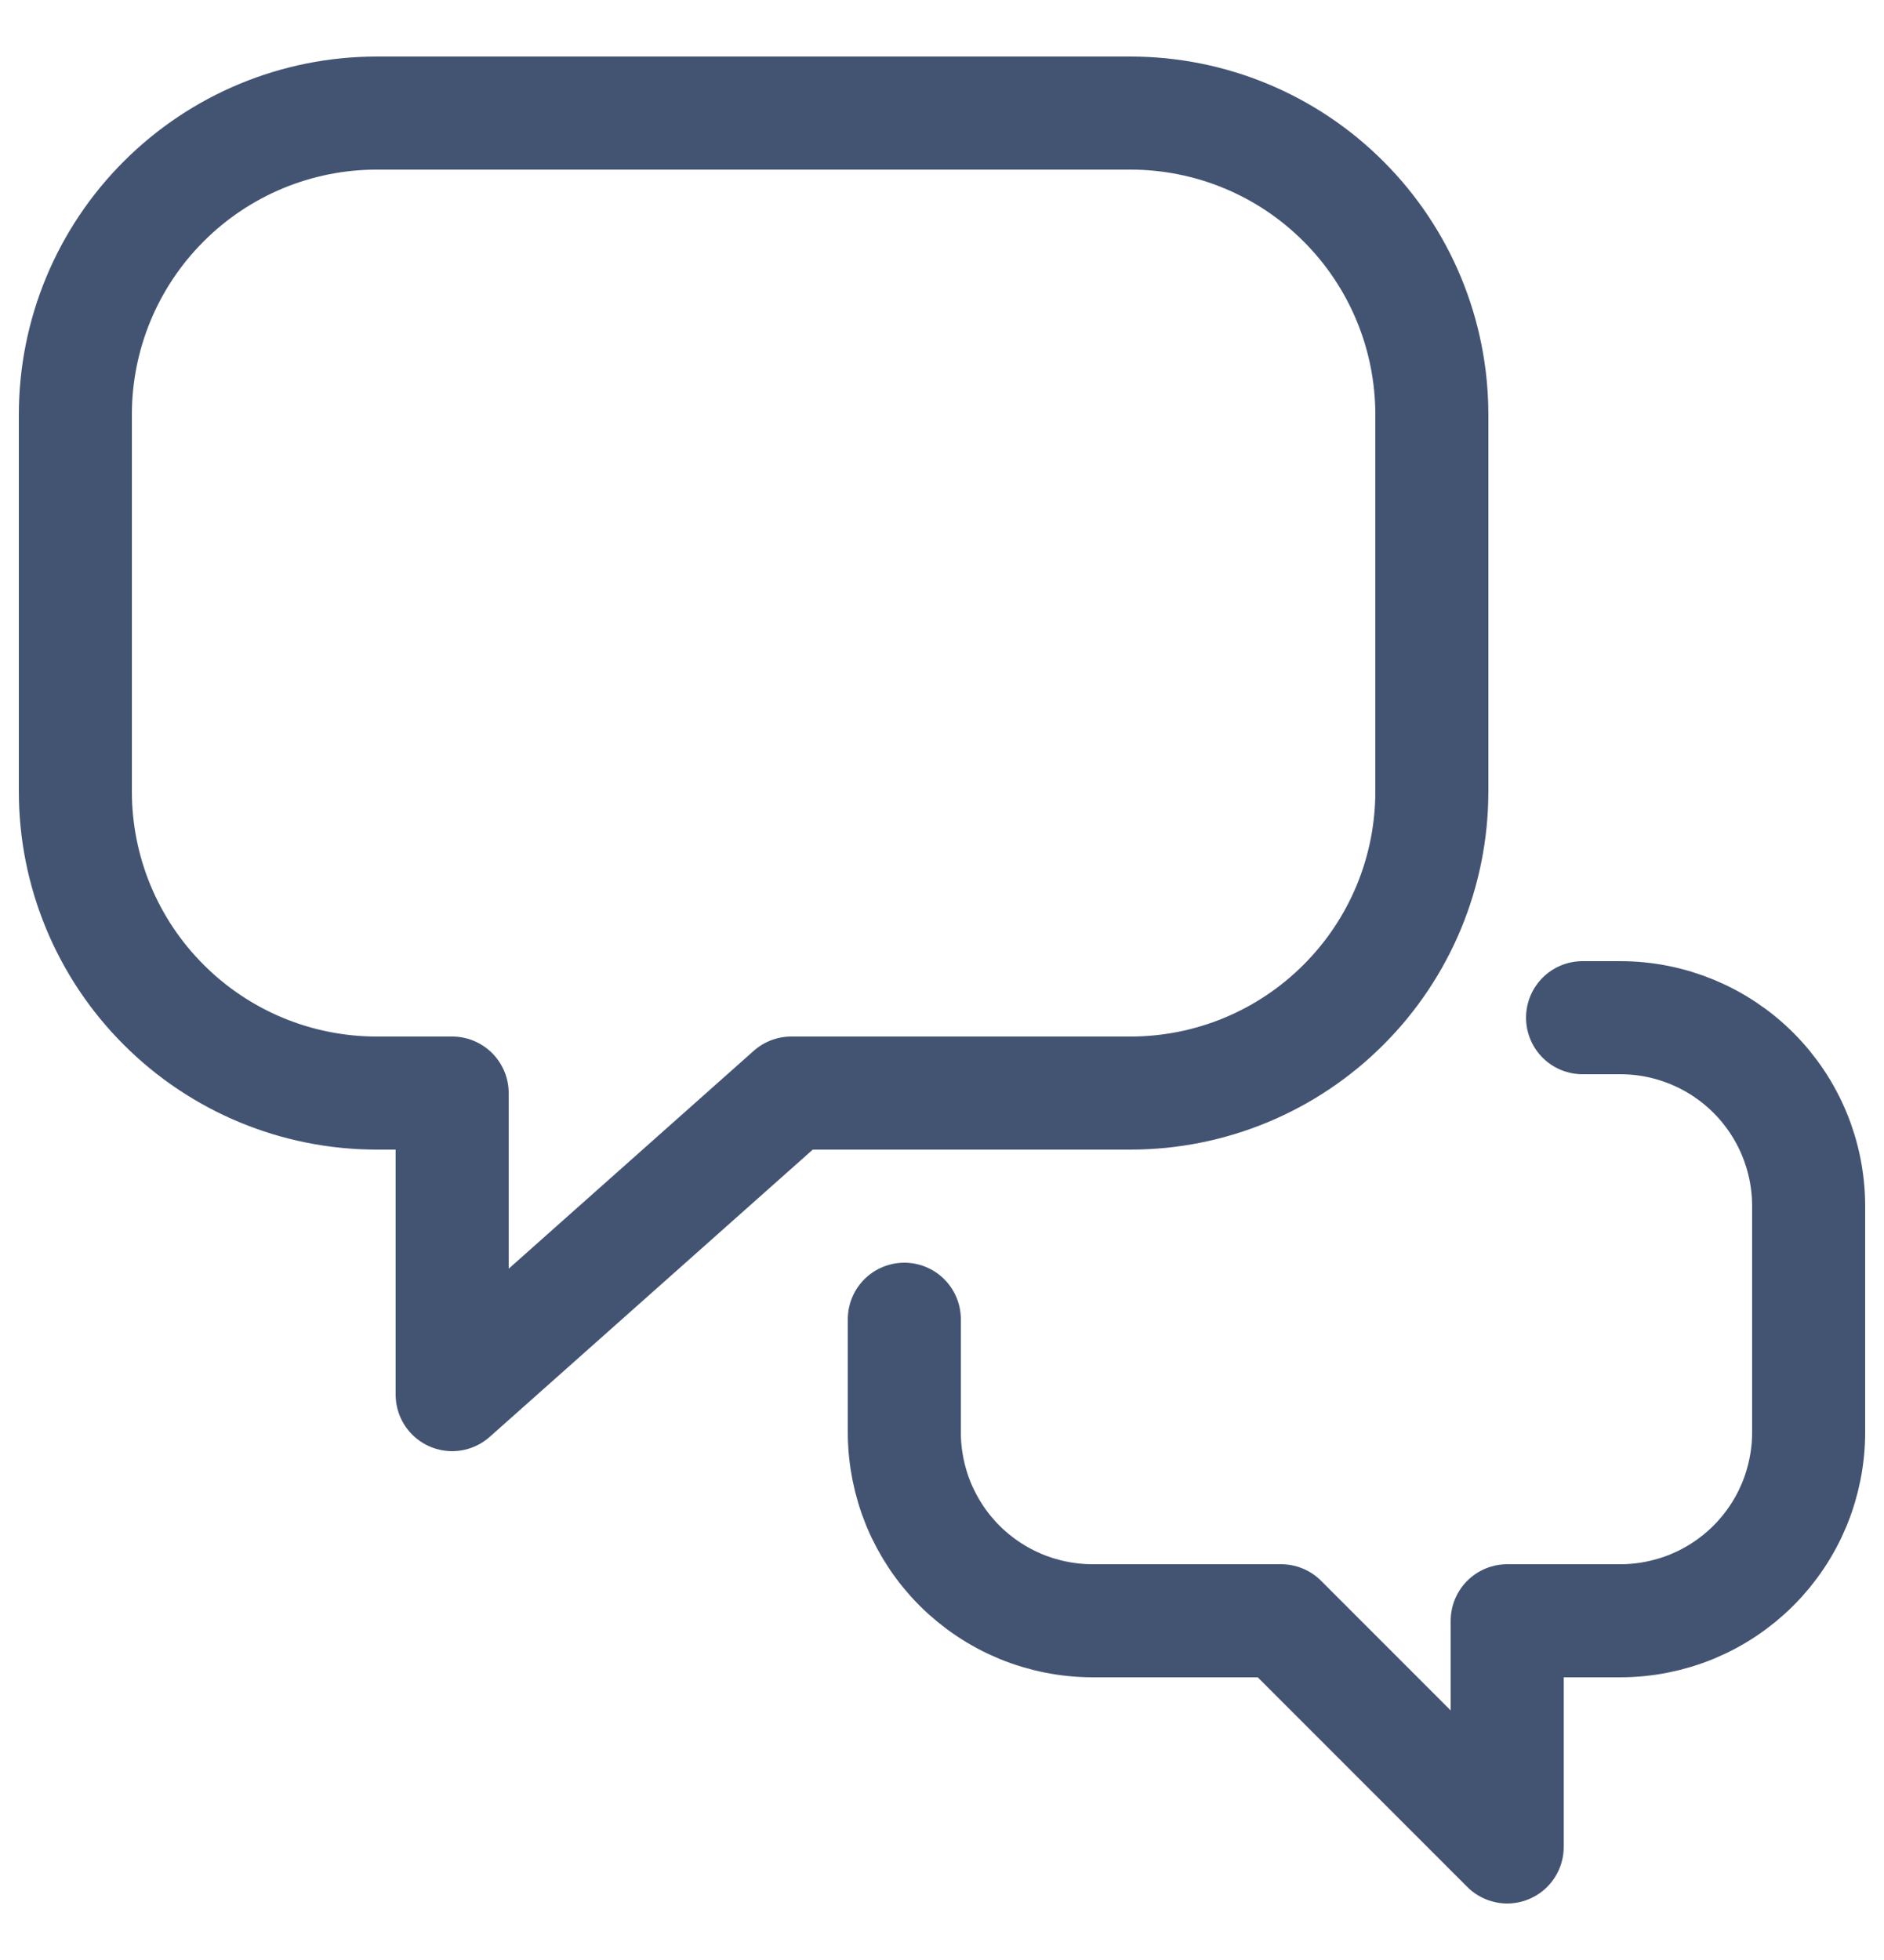 <svg width="25" height="26" viewBox="0 0 25 26" fill="none" xmlns="http://www.w3.org/2000/svg">
<path d="M12 17.5V19C12 19.328 12.065 19.653 12.19 19.957C12.316 20.26 12.5 20.536 12.732 20.768C12.964 21 13.24 21.184 13.543 21.31C13.847 21.435 14.172 21.5 14.5 21.5H17L20 24.5V21.5H21.5C21.828 21.5 22.153 21.435 22.457 21.31C22.76 21.184 23.036 21 23.268 20.768C23.5 20.536 23.684 20.26 23.81 19.957C23.935 19.653 24 19.328 24 19V16C24 15.337 23.737 14.701 23.268 14.232C22.799 13.763 22.163 13.5 21.5 13.5H21M15 1.5H5C3.939 1.5 2.922 1.921 2.172 2.672C1.421 3.422 1 4.439 1 5.5V10.5C1 11.561 1.421 12.578 2.172 13.328C2.922 14.079 3.939 14.5 5 14.5H6V18.5L10.5 14.5H15C16.061 14.5 17.078 14.079 17.828 13.328C18.579 12.578 19 11.561 19 10.5V5.5C19 4.439 18.579 3.422 17.828 2.672C17.078 1.921 16.061 1.5 15 1.5Z" stroke="#435473" stroke-width="1.5" stroke-linecap="round" stroke-linejoin="round"/>
</svg>
